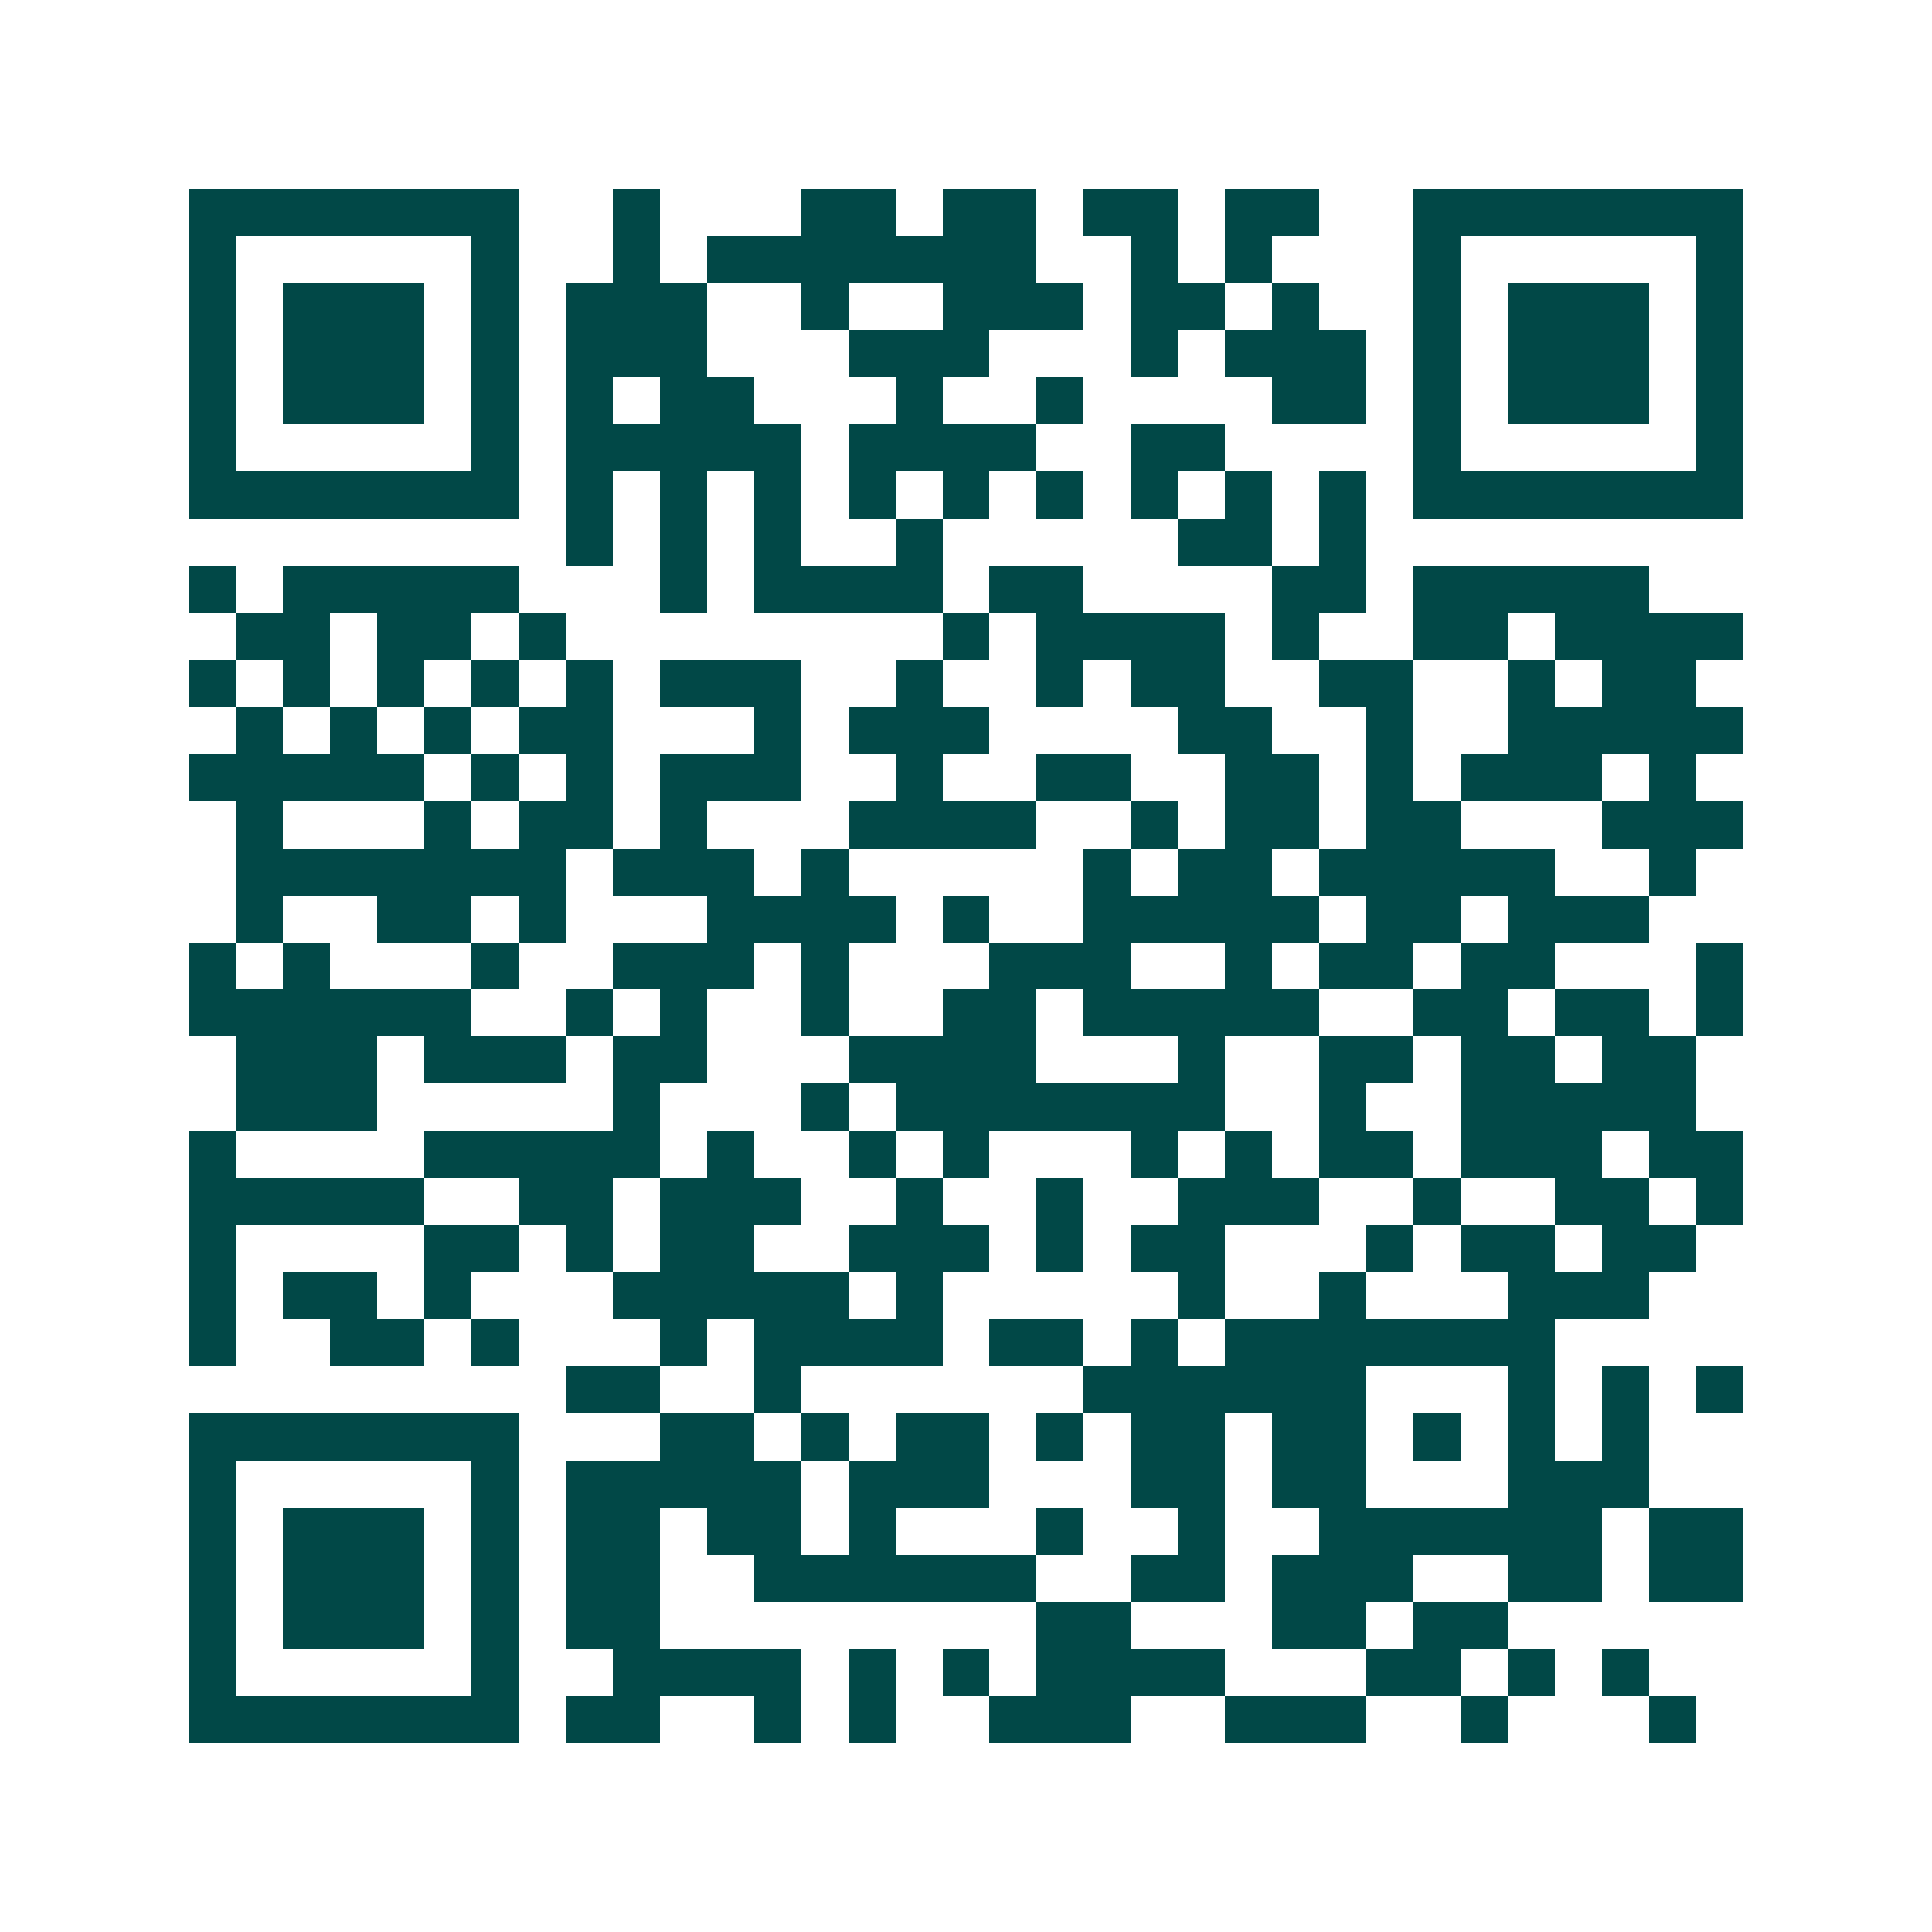 <svg xmlns="http://www.w3.org/2000/svg" width="200" height="200" viewBox="0 0 41 41" shape-rendering="crispEdges"><path fill="#ffffff" d="M0 0h41v41H0z"/><path stroke="#014847" d="M4 4.5h7m2 0h1m3 0h2m1 0h2m1 0h2m1 0h2m2 0h7M4 5.5h1m5 0h1m2 0h1m1 0h7m2 0h1m1 0h1m3 0h1m5 0h1M4 6.5h1m1 0h3m1 0h1m1 0h3m2 0h1m2 0h3m1 0h2m1 0h1m2 0h1m1 0h3m1 0h1M4 7.5h1m1 0h3m1 0h1m1 0h3m3 0h3m3 0h1m1 0h3m1 0h1m1 0h3m1 0h1M4 8.5h1m1 0h3m1 0h1m1 0h1m1 0h2m3 0h1m2 0h1m4 0h2m1 0h1m1 0h3m1 0h1M4 9.5h1m5 0h1m1 0h5m1 0h4m2 0h2m4 0h1m5 0h1M4 10.5h7m1 0h1m1 0h1m1 0h1m1 0h1m1 0h1m1 0h1m1 0h1m1 0h1m1 0h1m1 0h7M12 11.5h1m1 0h1m1 0h1m2 0h1m5 0h2m1 0h1M4 12.5h1m1 0h5m3 0h1m1 0h4m1 0h2m4 0h2m1 0h5M5 13.5h2m1 0h2m1 0h1m8 0h1m1 0h4m1 0h1m2 0h2m1 0h4M4 14.5h1m1 0h1m1 0h1m1 0h1m1 0h1m1 0h3m2 0h1m2 0h1m1 0h2m2 0h2m2 0h1m1 0h2M5 15.5h1m1 0h1m1 0h1m1 0h2m3 0h1m1 0h3m4 0h2m2 0h1m2 0h5M4 16.5h5m1 0h1m1 0h1m1 0h3m2 0h1m2 0h2m2 0h2m1 0h1m1 0h3m1 0h1M5 17.5h1m3 0h1m1 0h2m1 0h1m3 0h4m2 0h1m1 0h2m1 0h2m3 0h3M5 18.5h7m1 0h3m1 0h1m5 0h1m1 0h2m1 0h5m2 0h1M5 19.5h1m2 0h2m1 0h1m3 0h4m1 0h1m2 0h5m1 0h2m1 0h3M4 20.5h1m1 0h1m3 0h1m2 0h3m1 0h1m3 0h3m2 0h1m1 0h2m1 0h2m3 0h1M4 21.5h6m2 0h1m1 0h1m2 0h1m2 0h2m1 0h5m2 0h2m1 0h2m1 0h1M5 22.5h3m1 0h3m1 0h2m3 0h4m3 0h1m2 0h2m1 0h2m1 0h2M5 23.5h3m5 0h1m3 0h1m1 0h7m2 0h1m2 0h5M4 24.5h1m4 0h5m1 0h1m2 0h1m1 0h1m3 0h1m1 0h1m1 0h2m1 0h3m1 0h2M4 25.5h5m2 0h2m1 0h3m2 0h1m2 0h1m2 0h3m2 0h1m2 0h2m1 0h1M4 26.5h1m4 0h2m1 0h1m1 0h2m2 0h3m1 0h1m1 0h2m3 0h1m1 0h2m1 0h2M4 27.5h1m1 0h2m1 0h1m3 0h5m1 0h1m5 0h1m2 0h1m3 0h3M4 28.5h1m2 0h2m1 0h1m3 0h1m1 0h4m1 0h2m1 0h1m1 0h7M12 29.5h2m2 0h1m6 0h6m3 0h1m1 0h1m1 0h1M4 30.5h7m3 0h2m1 0h1m1 0h2m1 0h1m1 0h2m1 0h2m1 0h1m1 0h1m1 0h1M4 31.5h1m5 0h1m1 0h5m1 0h3m3 0h2m1 0h2m3 0h3M4 32.5h1m1 0h3m1 0h1m1 0h2m1 0h2m1 0h1m3 0h1m2 0h1m2 0h6m1 0h2M4 33.5h1m1 0h3m1 0h1m1 0h2m2 0h6m2 0h2m1 0h3m2 0h2m1 0h2M4 34.5h1m1 0h3m1 0h1m1 0h2m8 0h2m3 0h2m1 0h2M4 35.5h1m5 0h1m2 0h4m1 0h1m1 0h1m1 0h4m3 0h2m1 0h1m1 0h1M4 36.5h7m1 0h2m2 0h1m1 0h1m2 0h3m2 0h3m2 0h1m3 0h1"/></svg>
